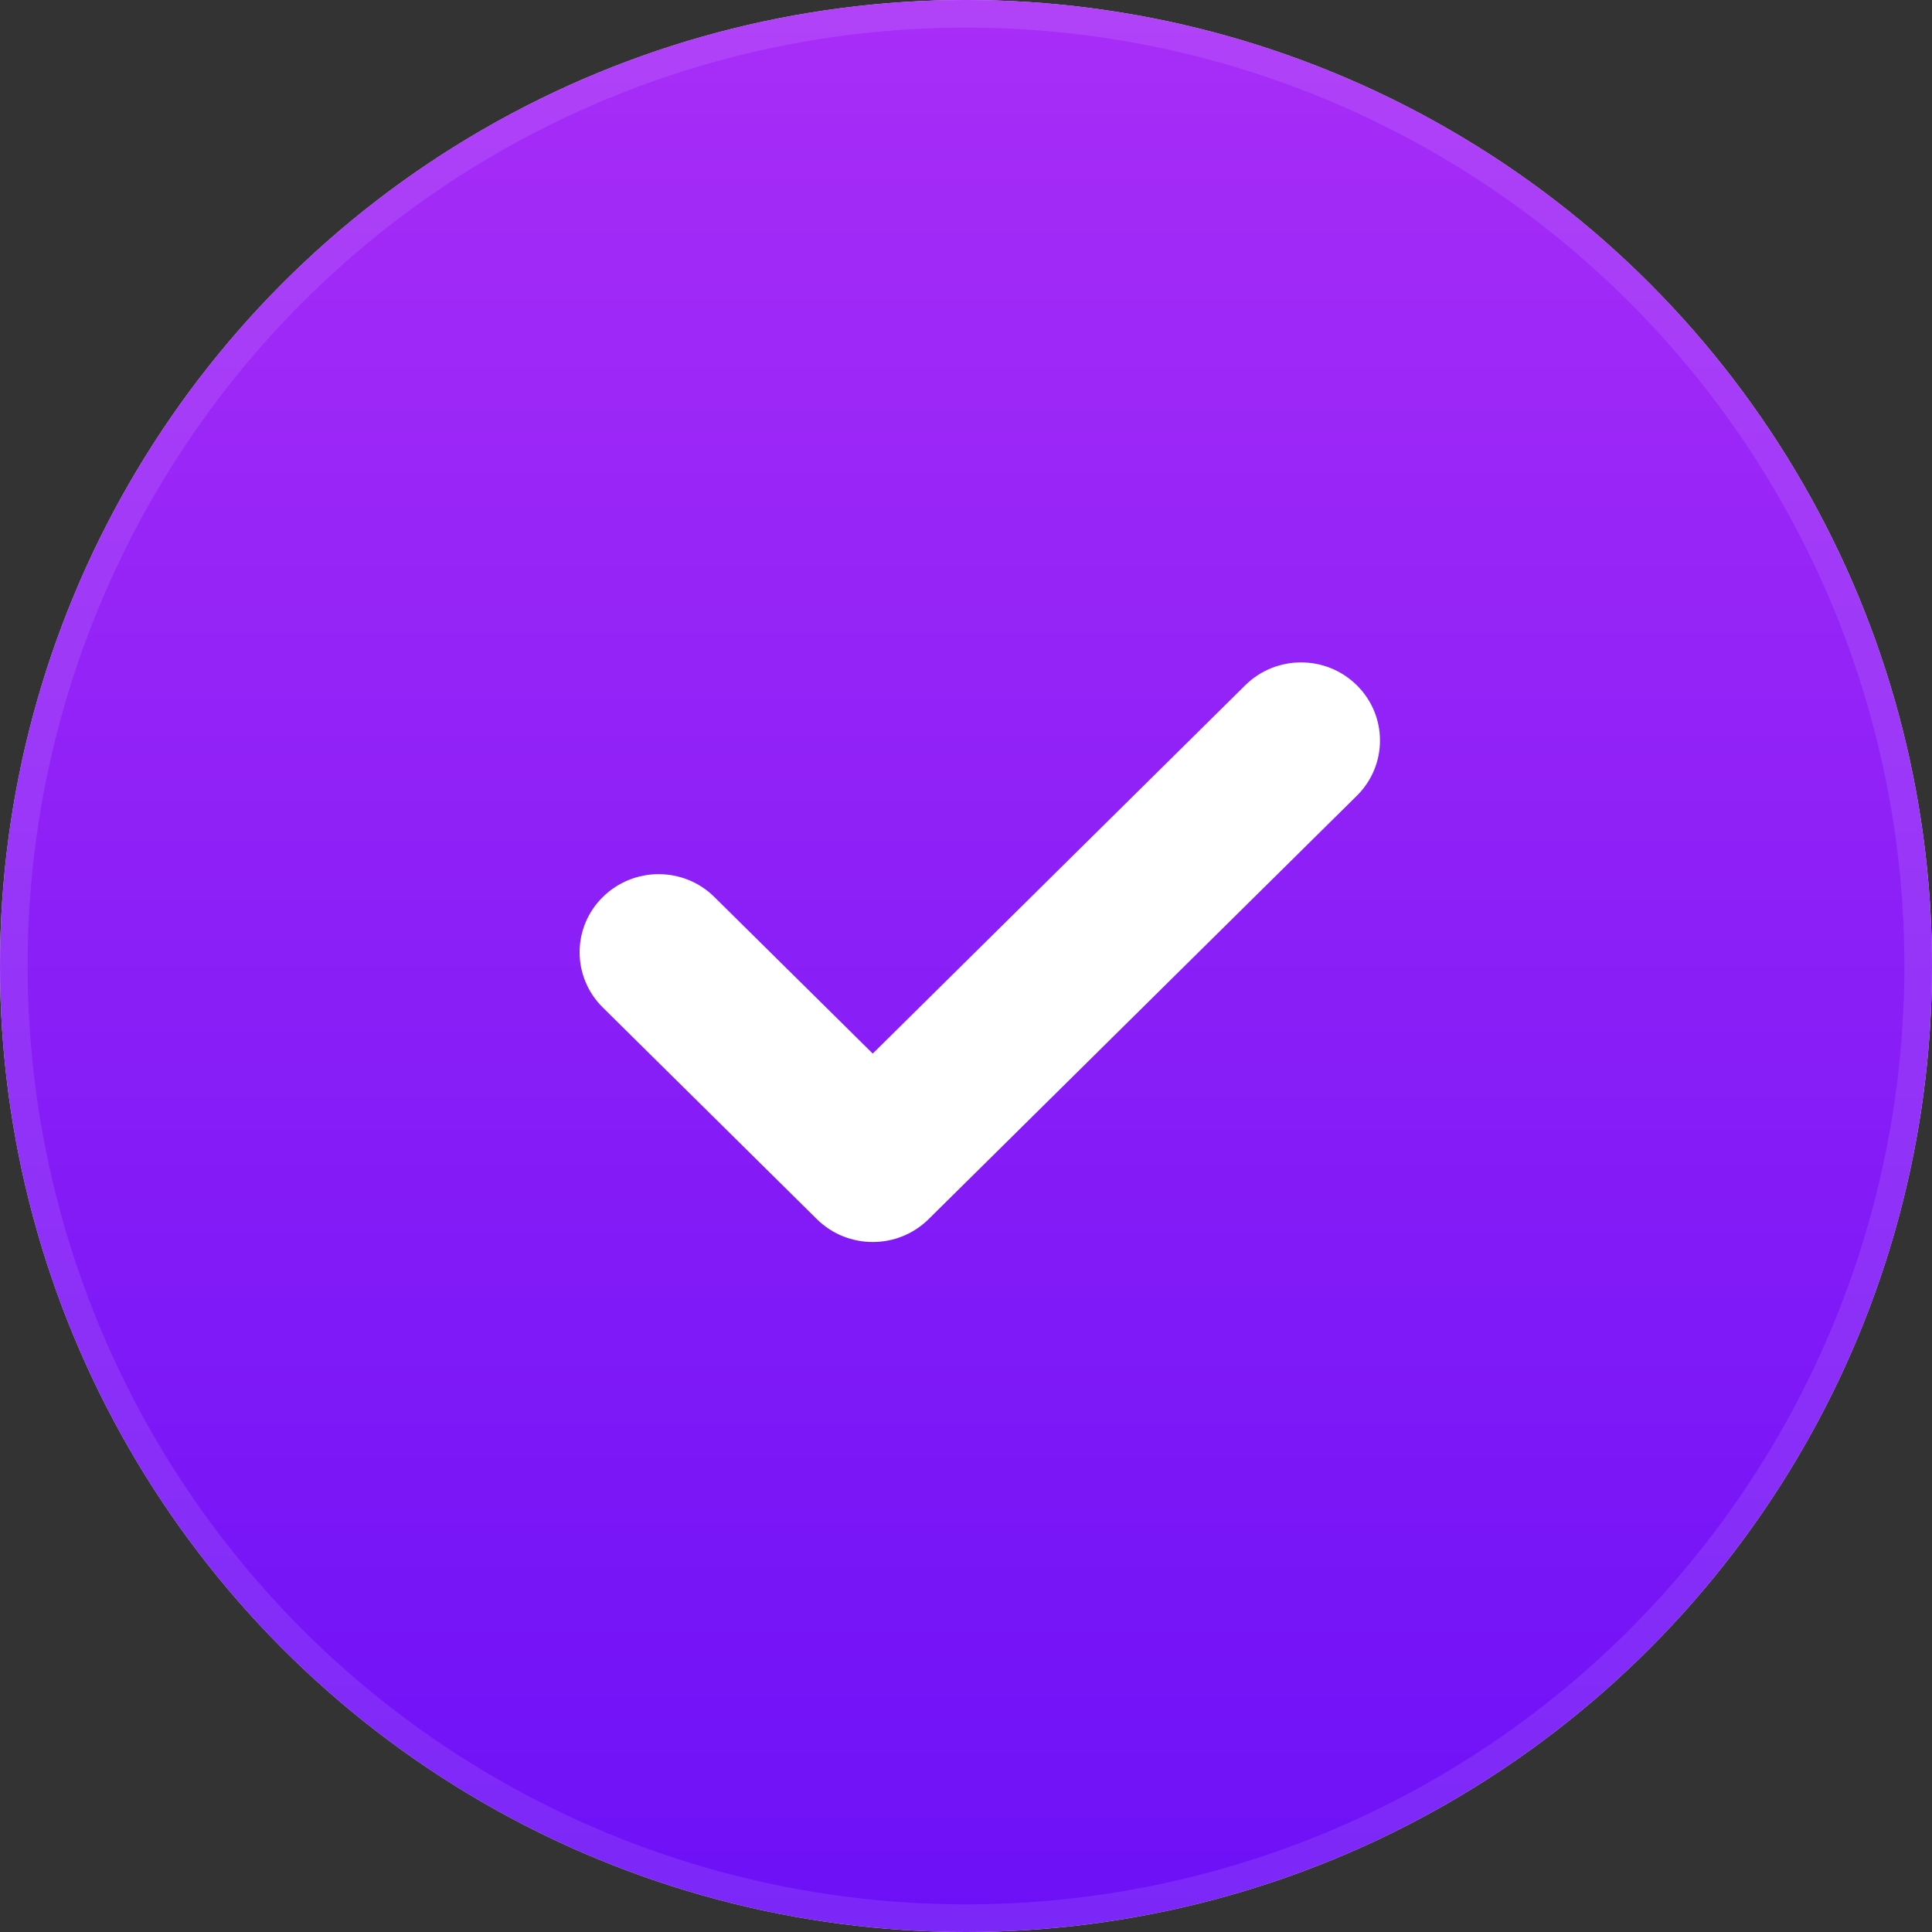<svg width="70" height="70" viewBox="0 0 70 70" fill="none" xmlns="http://www.w3.org/2000/svg">
<rect x="0" y="0" width="70" height="70" fill="#333333" stroke="none"/>
<circle cx="35" cy="35" r="35" fill="#D9D9D9"/>
<circle cx="35" cy="35" r="35" fill="url(#paint0_linear_1_476)"/>
<circle cx="35" cy="35" r="34.5" stroke="white" stroke-opacity="0.1"/>
<path d="M31.621 45C30.888 45 30.156 44.725 29.597 44.172L21.839 36.502C20.721 35.396 20.721 33.605 21.839 32.503C22.957 31.398 24.765 31.394 25.883 32.5L31.621 38.173L45.117 24.829C46.235 23.724 48.043 23.724 49.161 24.829C50.279 25.935 50.279 27.726 49.161 28.831L33.645 44.172C33.086 44.725 32.353 45 31.621 45" fill="white"/>
<defs>
<linearGradient id="paint0_linear_1_476" x1="35" y1="0" x2="35" y2="70" gradientUnits="userSpaceOnUse">
<stop stop-color="#A82DF7"/>
<stop offset="1" stop-color="#6D10F7"/>
</linearGradient>
</defs>
</svg>
